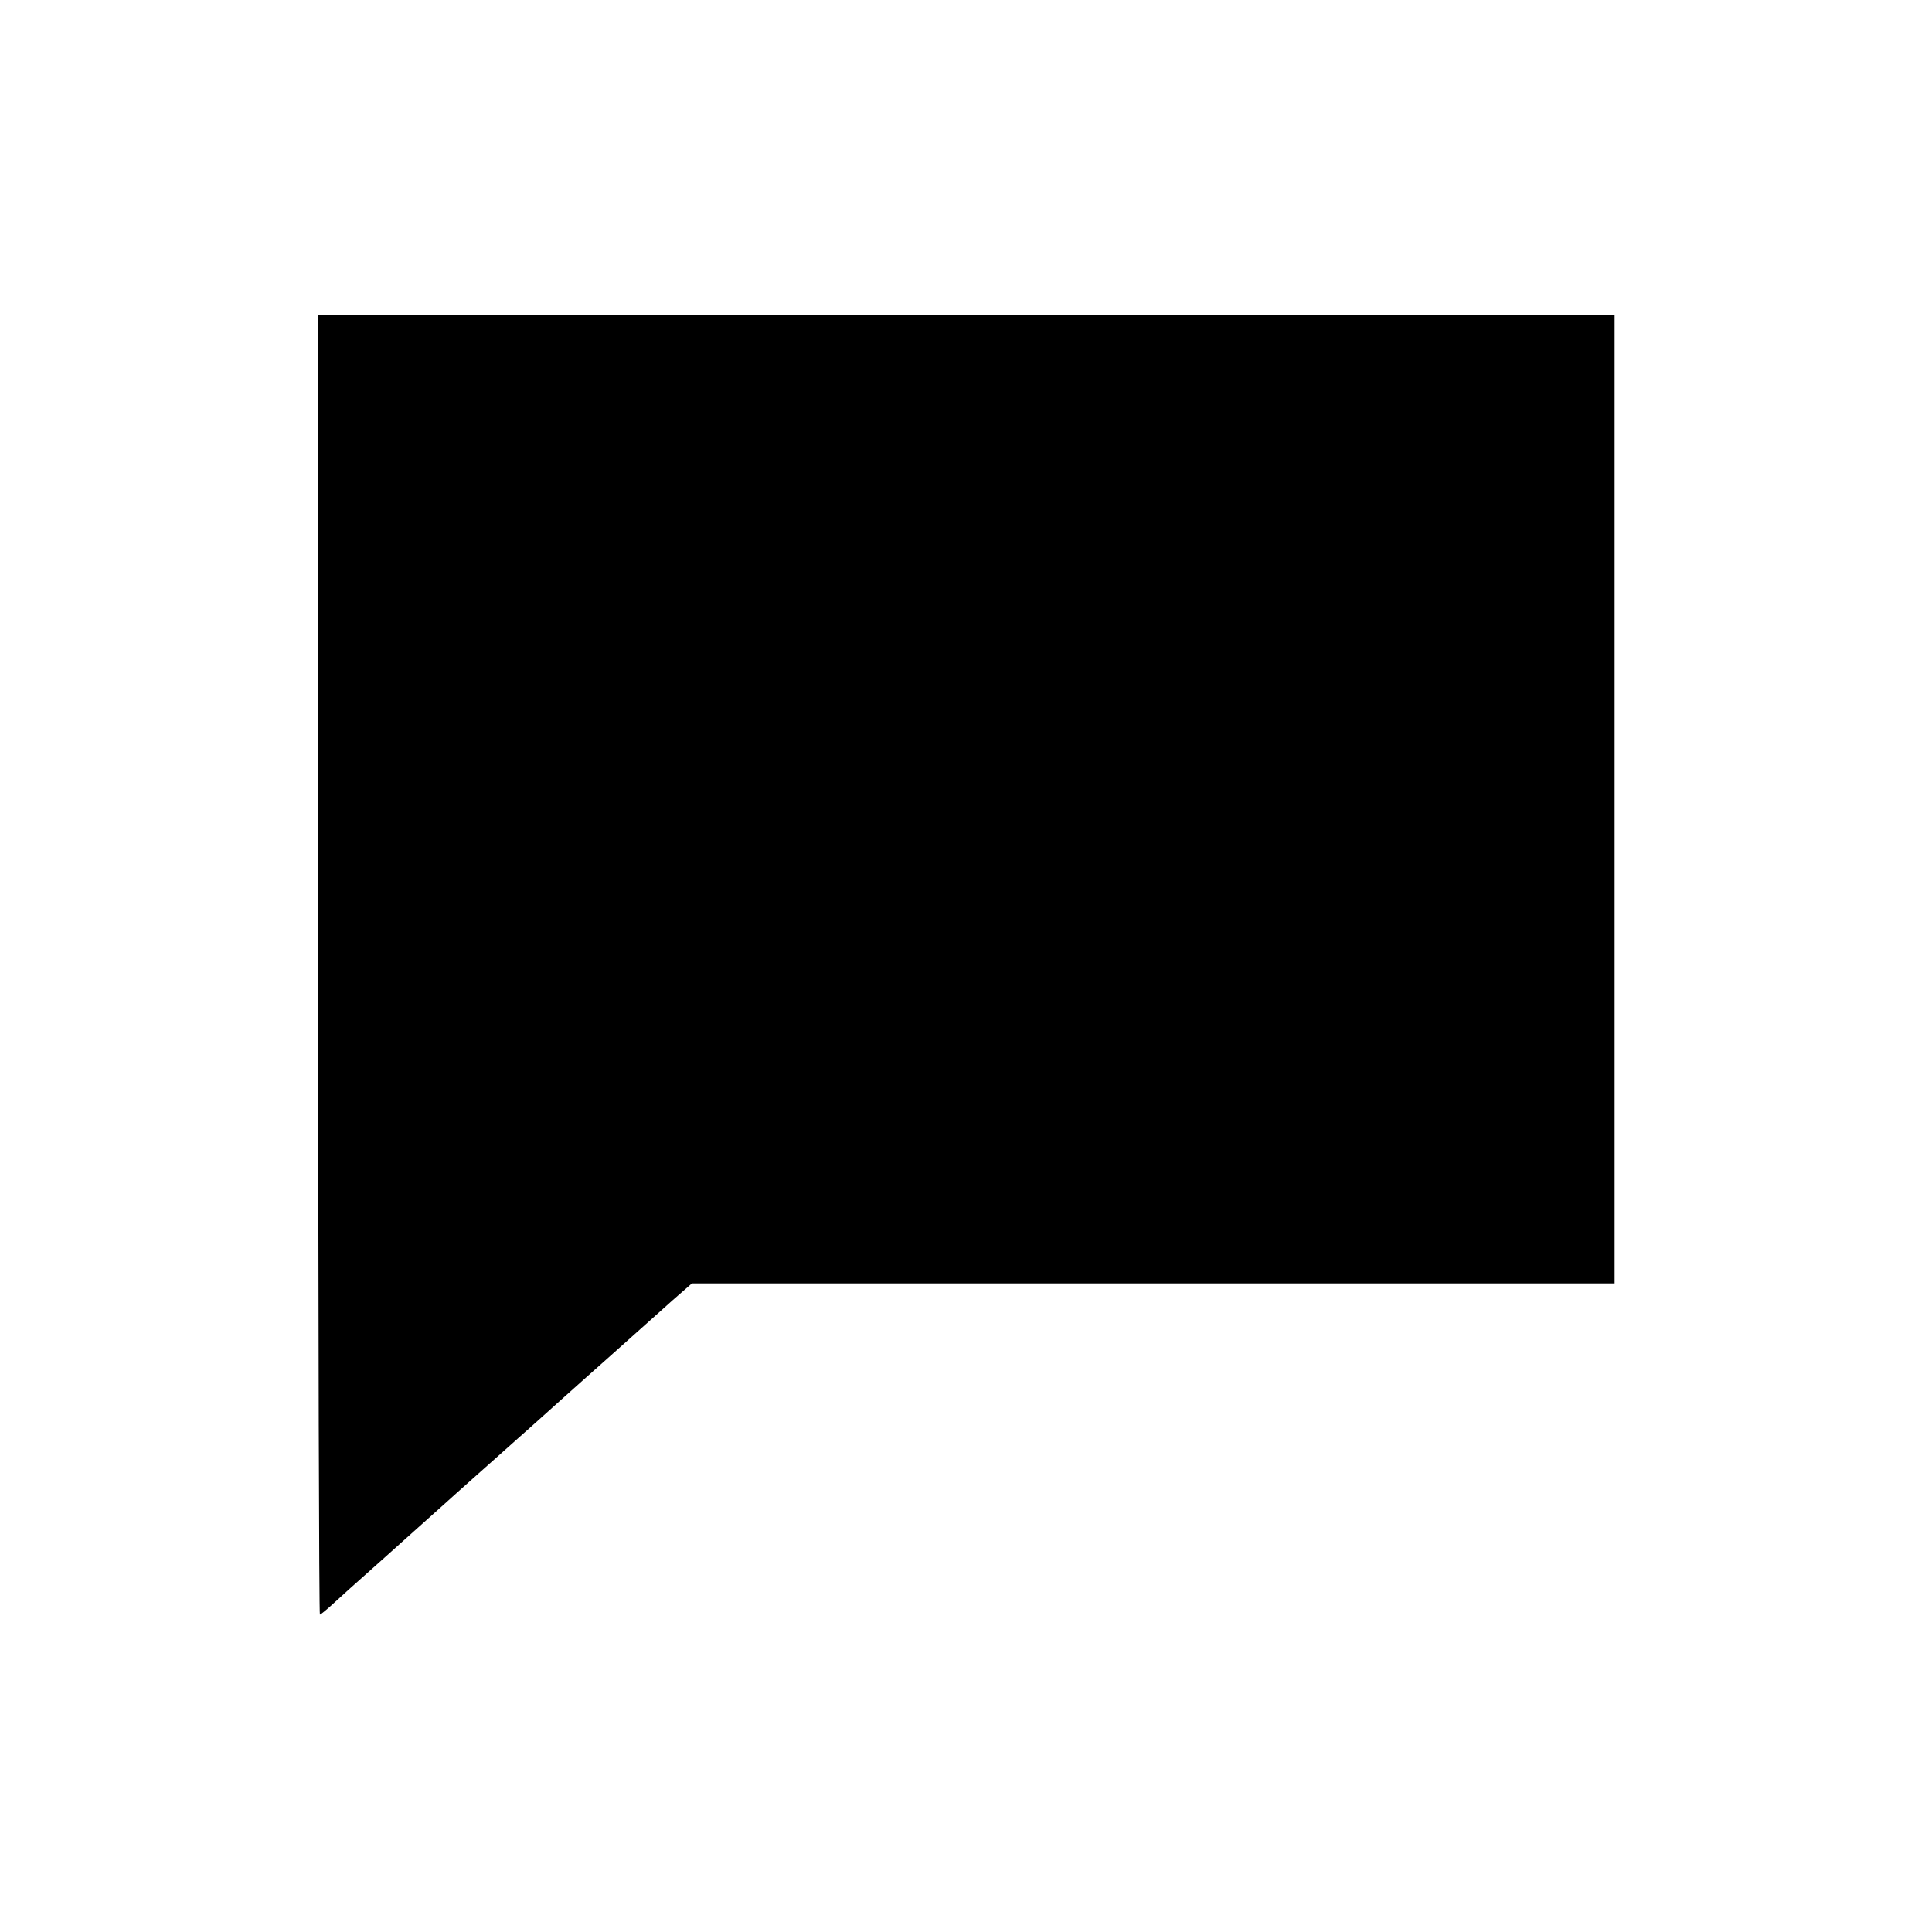 <?xml version="1.0" standalone="no"?>
<!DOCTYPE svg PUBLIC "-//W3C//DTD SVG 20010904//EN"
 "http://www.w3.org/TR/2001/REC-SVG-20010904/DTD/svg10.dtd">
<svg version="1.0" xmlns="http://www.w3.org/2000/svg"
 width="700pt" height="700pt" viewBox="0 0 700 700"
 preserveAspectRatio="xMidYMid meet">
<g transform="translate(0,700) scale(0.1,-0.1)"
fill="#000000" stroke="none">
<path d="M1153 3505 c0 -1295 3 -2355 6 -2355 3 0 27 20 52 43 25 23 78 71
119 107 40 36 78 70 84 75 6 6 54 48 106 95 52 47 100 89 106 95 6 5 44 40 85
76 209 186 298 265 334 298 22 20 101 90 175 156 74 66 137 122 140 125 3 3
37 33 76 68 l71 62 1671 0 1672 0 0 1755 0 1754 -2348 0 -2349 1 0 -2355z"/>
</g>
</svg>
